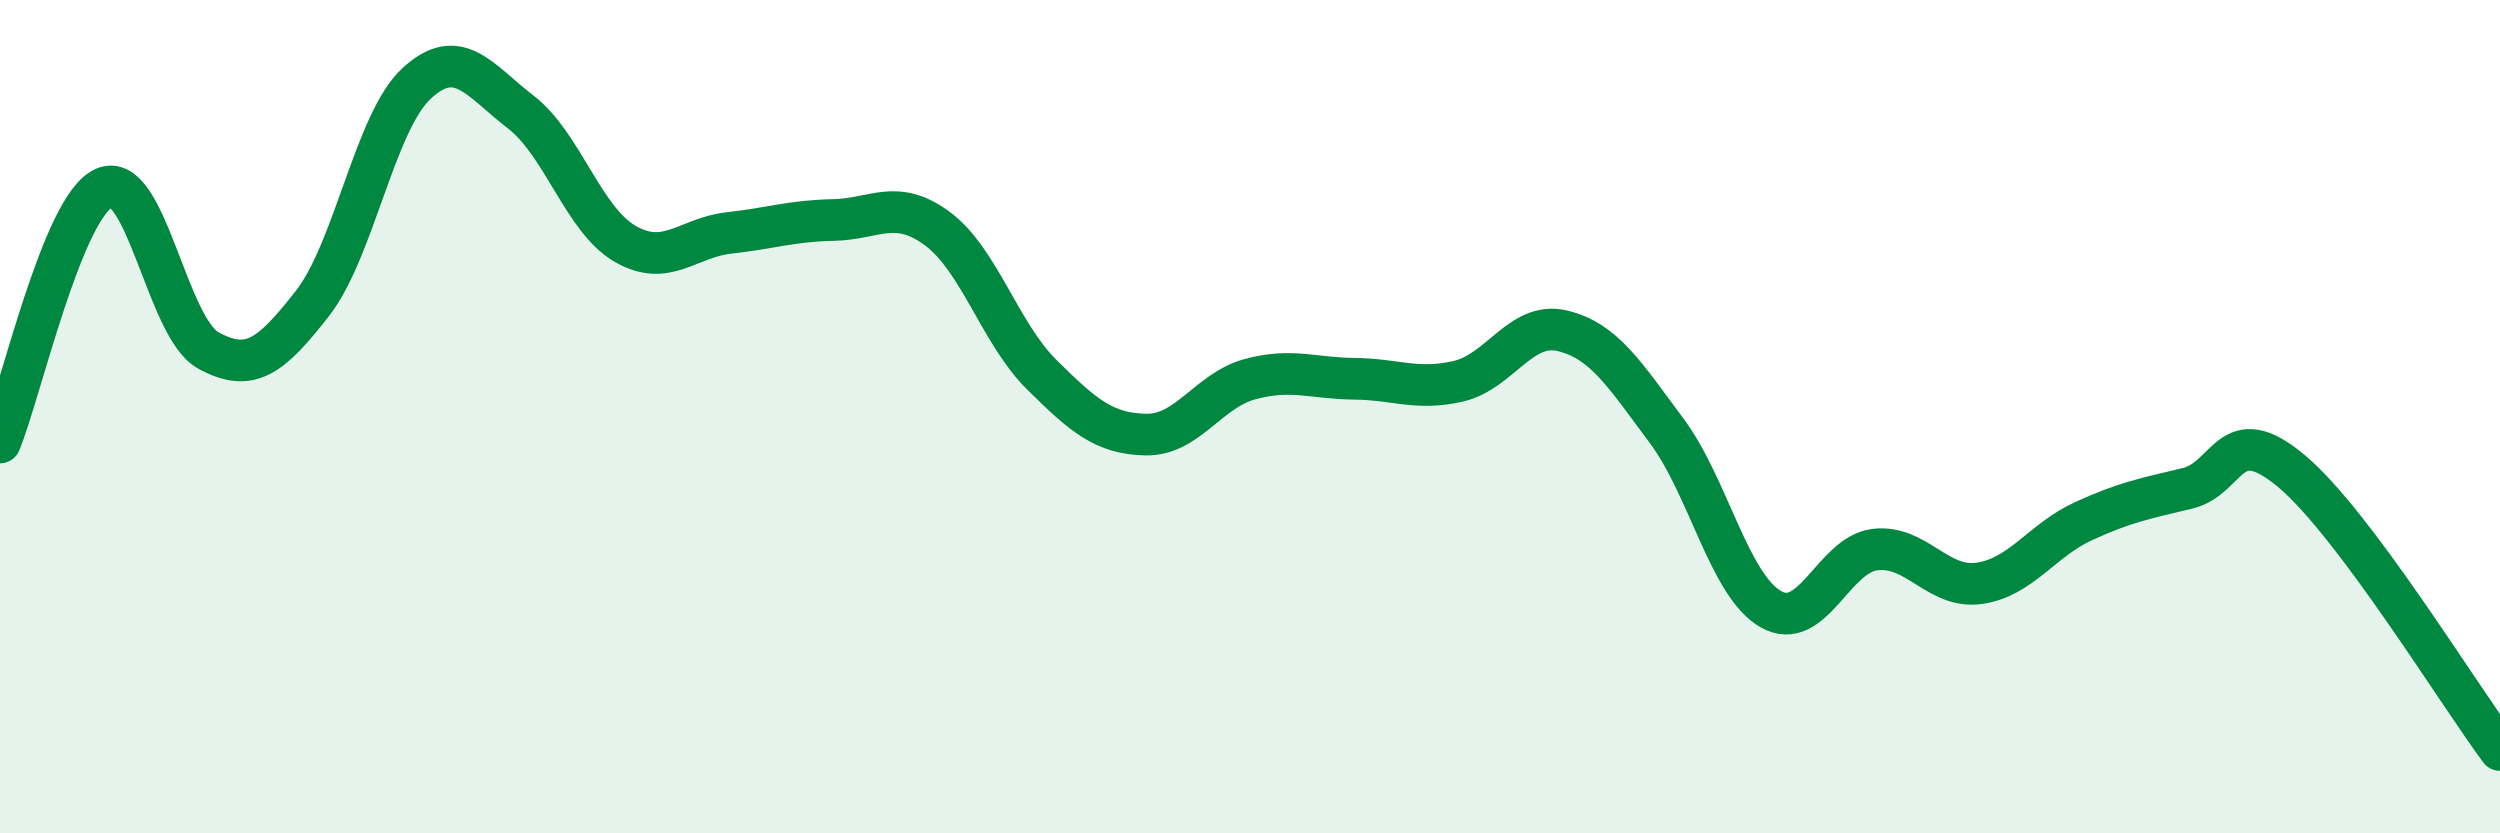 
    <svg width="60" height="20" viewBox="0 0 60 20" xmlns="http://www.w3.org/2000/svg">
      <path
        d="M 0,10.62 C 0.5,9.4 1.5,4.95 2.5,4.51 C 3.5,4.07 4,7.86 5,8.41 C 6,8.96 6.5,8.56 7.5,7.28 C 8.5,6 9,2.92 10,2 C 11,1.08 11.5,1.92 12.5,2.69 C 13.5,3.46 14,5.27 15,5.85 C 16,6.43 16.5,5.7 17.5,5.59 C 18.5,5.48 19,5.3 20,5.28 C 21,5.26 21.5,4.75 22.5,5.49 C 23.5,6.23 24,8 25,8.99 C 26,9.98 26.5,10.41 27.5,10.43 C 28.5,10.45 29,9.37 30,9.1 C 31,8.83 31.5,9.08 32.5,9.09 C 33.5,9.1 34,9.38 35,9.15 C 36,8.92 36.5,7.7 37.5,7.94 C 38.5,8.18 39,9 40,10.34 C 41,11.68 41.5,14.05 42.5,14.62 C 43.5,15.19 44,13.31 45,13.19 C 46,13.07 46.5,14.14 47.5,14 C 48.5,13.86 49,12.97 50,12.51 C 51,12.05 51.5,11.96 52.5,11.72 C 53.5,11.48 53.5,10.05 55,11.31 C 56.5,12.57 59,16.66 60,18L60 20L0 20Z"
        fill="#008740"
        opacity="0.1"
        stroke-linecap="round"
        stroke-linejoin="round"
      />
      <path
        d="M 0,10.62 C 0.5,9.4 1.5,4.95 2.5,4.51 C 3.5,4.07 4,7.86 5,8.41 C 6,8.96 6.5,8.56 7.5,7.28 C 8.5,6 9,2.92 10,2 C 11,1.08 11.5,1.92 12.5,2.69 C 13.5,3.46 14,5.27 15,5.85 C 16,6.43 16.5,5.7 17.5,5.59 C 18.5,5.48 19,5.3 20,5.28 C 21,5.26 21.5,4.75 22.5,5.49 C 23.5,6.23 24,8 25,8.99 C 26,9.98 26.5,10.41 27.5,10.43 C 28.5,10.45 29,9.37 30,9.1 C 31,8.83 31.5,9.08 32.5,9.09 C 33.5,9.1 34,9.38 35,9.15 C 36,8.92 36.5,7.7 37.5,7.94 C 38.5,8.18 39,9 40,10.34 C 41,11.68 41.5,14.05 42.5,14.62 C 43.5,15.19 44,13.31 45,13.19 C 46,13.07 46.5,14.14 47.5,14 C 48.5,13.86 49,12.97 50,12.51 C 51,12.05 51.5,11.96 52.5,11.72 C 53.5,11.48 53.5,10.05 55,11.31 C 56.5,12.57 59,16.66 60,18"
        stroke="#008740"
        stroke-width="1"
        fill="none"
        stroke-linecap="round"
        stroke-linejoin="round"
      />
    </svg>
  
